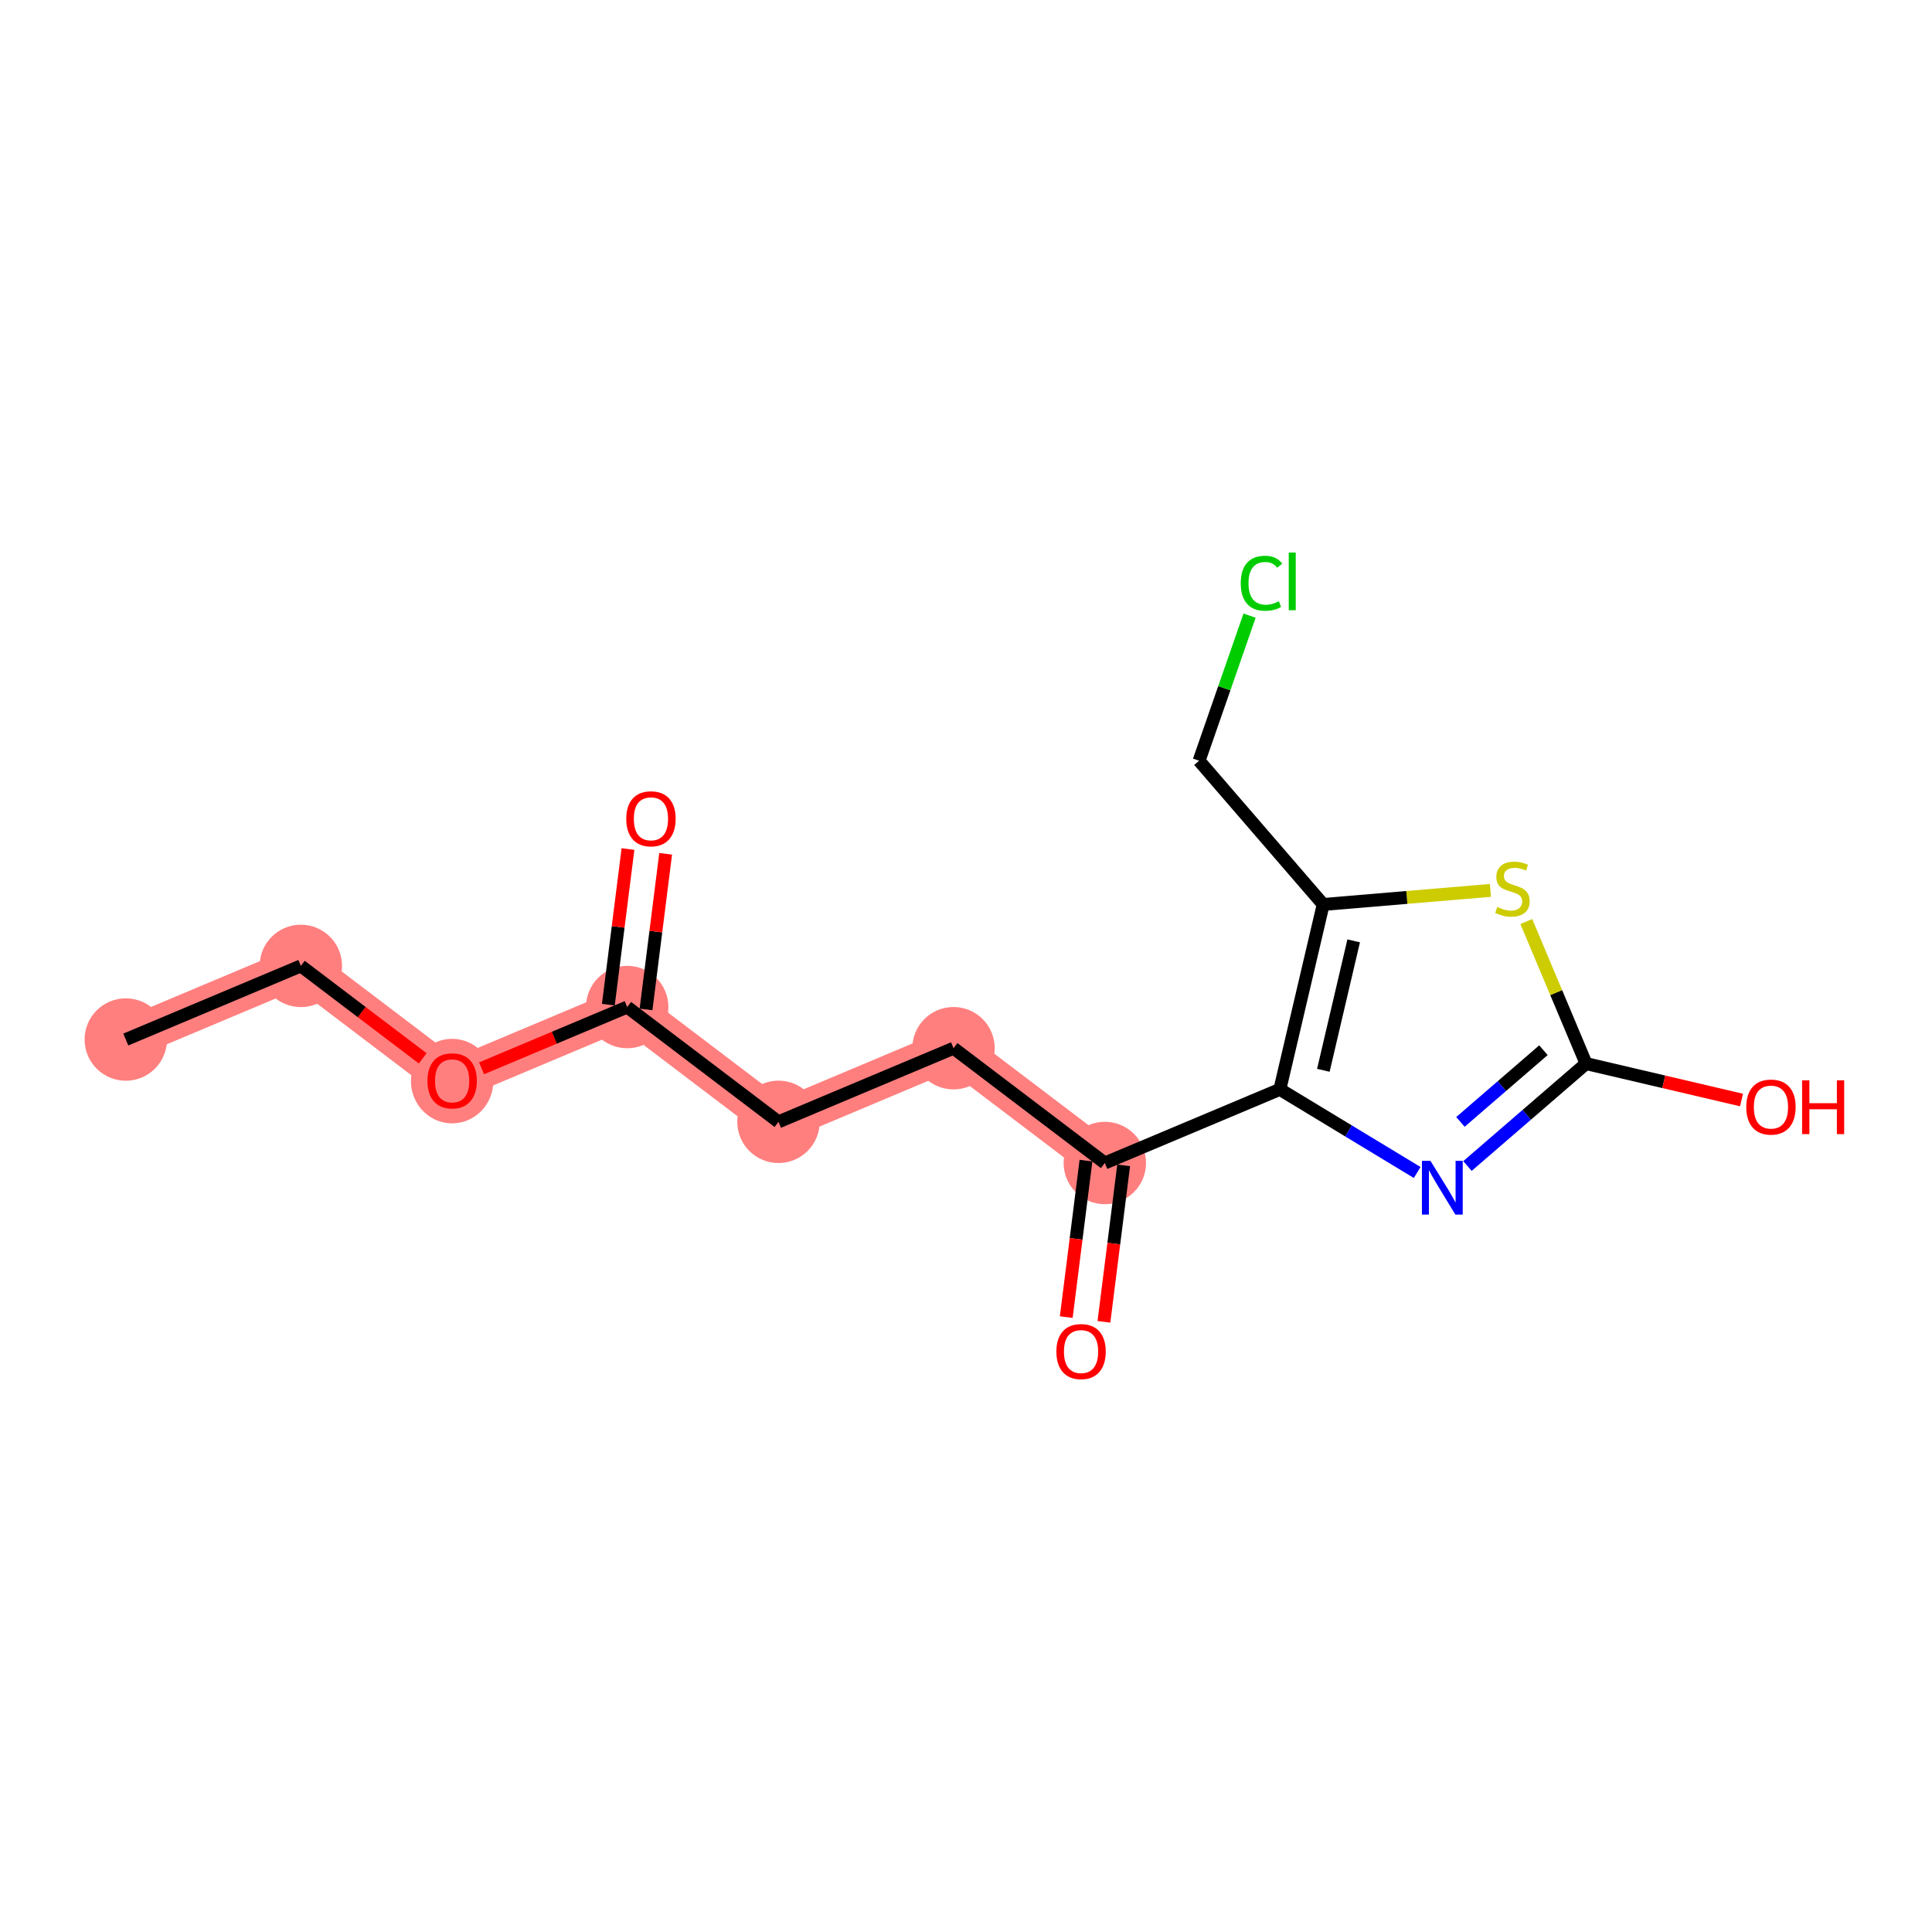 <?xml version='1.0' encoding='iso-8859-1'?>
<svg version='1.1' baseProfile='full'
              xmlns='http://www.w3.org/2000/svg'
                      xmlns:rdkit='http://www.rdkit.org/xml'
                      xmlns:xlink='http://www.w3.org/1999/xlink'
                  xml:space='preserve'
width='300px' height='300px' viewBox='0 0 300 300'>
<!-- END OF HEADER -->
<rect style='opacity:1.0;fill:#FFFFFF;stroke:none' width='300' height='300' x='0' y='0'> </rect>
<rect style='opacity:1.0;fill:#FFFFFF;stroke:none' width='300' height='300' x='0' y='0'> </rect>
<path d='M 19.534,161.418 L 46.716,149.985' style='fill:none;fill-rule:evenodd;stroke:#FF7F7F;stroke-width:6.3px;stroke-linecap:butt;stroke-linejoin:miter;stroke-opacity:1' />
<path d='M 46.716,149.985 L 70.208,167.808' style='fill:none;fill-rule:evenodd;stroke:#FF7F7F;stroke-width:6.3px;stroke-linecap:butt;stroke-linejoin:miter;stroke-opacity:1' />
<path d='M 70.208,167.808 L 97.39,156.375' style='fill:none;fill-rule:evenodd;stroke:#FF7F7F;stroke-width:6.3px;stroke-linecap:butt;stroke-linejoin:miter;stroke-opacity:1' />
<path d='M 97.39,156.375 L 120.882,174.199' style='fill:none;fill-rule:evenodd;stroke:#FF7F7F;stroke-width:6.3px;stroke-linecap:butt;stroke-linejoin:miter;stroke-opacity:1' />
<path d='M 120.882,174.199 L 148.064,162.766' style='fill:none;fill-rule:evenodd;stroke:#FF7F7F;stroke-width:6.3px;stroke-linecap:butt;stroke-linejoin:miter;stroke-opacity:1' />
<path d='M 148.064,162.766 L 171.556,180.59' style='fill:none;fill-rule:evenodd;stroke:#FF7F7F;stroke-width:6.3px;stroke-linecap:butt;stroke-linejoin:miter;stroke-opacity:1' />
<ellipse cx='19.534' cy='161.418' rx='5.898' ry='5.898'  style='fill:#FF7F7F;fill-rule:evenodd;stroke:#FF7F7F;stroke-width:1.0px;stroke-linecap:butt;stroke-linejoin:miter;stroke-opacity:1' />
<ellipse cx='46.716' cy='149.985' rx='5.898' ry='5.898'  style='fill:#FF7F7F;fill-rule:evenodd;stroke:#FF7F7F;stroke-width:1.0px;stroke-linecap:butt;stroke-linejoin:miter;stroke-opacity:1' />
<ellipse cx='70.208' cy='167.873' rx='5.898' ry='6.064'  style='fill:#FF7F7F;fill-rule:evenodd;stroke:#FF7F7F;stroke-width:1.0px;stroke-linecap:butt;stroke-linejoin:miter;stroke-opacity:1' />
<ellipse cx='97.39' cy='156.375' rx='5.898' ry='5.898'  style='fill:#FF7F7F;fill-rule:evenodd;stroke:#FF7F7F;stroke-width:1.0px;stroke-linecap:butt;stroke-linejoin:miter;stroke-opacity:1' />
<ellipse cx='120.882' cy='174.199' rx='5.898' ry='5.898'  style='fill:#FF7F7F;fill-rule:evenodd;stroke:#FF7F7F;stroke-width:1.0px;stroke-linecap:butt;stroke-linejoin:miter;stroke-opacity:1' />
<ellipse cx='148.064' cy='162.766' rx='5.898' ry='5.898'  style='fill:#FF7F7F;fill-rule:evenodd;stroke:#FF7F7F;stroke-width:1.0px;stroke-linecap:butt;stroke-linejoin:miter;stroke-opacity:1' />
<ellipse cx='171.556' cy='180.59' rx='5.898' ry='5.898'  style='fill:#FF7F7F;fill-rule:evenodd;stroke:#FF7F7F;stroke-width:1.0px;stroke-linecap:butt;stroke-linejoin:miter;stroke-opacity:1' />
<path class='bond-0 atom-0 atom-1' d='M 19.534,161.418 L 46.716,149.985' style='fill:none;fill-rule:evenodd;stroke:#000000;stroke-width:2.0px;stroke-linecap:butt;stroke-linejoin:miter;stroke-opacity:1' />
<path class='bond-1 atom-1 atom-2' d='M 46.716,149.985 L 56.176,157.163' style='fill:none;fill-rule:evenodd;stroke:#000000;stroke-width:2.0px;stroke-linecap:butt;stroke-linejoin:miter;stroke-opacity:1' />
<path class='bond-1 atom-1 atom-2' d='M 56.176,157.163 L 65.637,164.341' style='fill:none;fill-rule:evenodd;stroke:#FF0000;stroke-width:2.0px;stroke-linecap:butt;stroke-linejoin:miter;stroke-opacity:1' />
<path class='bond-2 atom-2 atom-3' d='M 74.779,165.886 L 86.084,161.131' style='fill:none;fill-rule:evenodd;stroke:#FF0000;stroke-width:2.0px;stroke-linecap:butt;stroke-linejoin:miter;stroke-opacity:1' />
<path class='bond-2 atom-2 atom-3' d='M 86.084,161.131 L 97.39,156.375' style='fill:none;fill-rule:evenodd;stroke:#000000;stroke-width:2.0px;stroke-linecap:butt;stroke-linejoin:miter;stroke-opacity:1' />
<path class='bond-3 atom-3 atom-4' d='M 100.315,156.744 L 101.839,144.661' style='fill:none;fill-rule:evenodd;stroke:#000000;stroke-width:2.0px;stroke-linecap:butt;stroke-linejoin:miter;stroke-opacity:1' />
<path class='bond-3 atom-3 atom-4' d='M 101.839,144.661 L 103.363,132.578' style='fill:none;fill-rule:evenodd;stroke:#FF0000;stroke-width:2.0px;stroke-linecap:butt;stroke-linejoin:miter;stroke-opacity:1' />
<path class='bond-3 atom-3 atom-4' d='M 94.464,156.007 L 95.988,143.923' style='fill:none;fill-rule:evenodd;stroke:#000000;stroke-width:2.0px;stroke-linecap:butt;stroke-linejoin:miter;stroke-opacity:1' />
<path class='bond-3 atom-3 atom-4' d='M 95.988,143.923 L 97.512,131.84' style='fill:none;fill-rule:evenodd;stroke:#FF0000;stroke-width:2.0px;stroke-linecap:butt;stroke-linejoin:miter;stroke-opacity:1' />
<path class='bond-4 atom-3 atom-5' d='M 97.39,156.375 L 120.882,174.199' style='fill:none;fill-rule:evenodd;stroke:#000000;stroke-width:2.0px;stroke-linecap:butt;stroke-linejoin:miter;stroke-opacity:1' />
<path class='bond-5 atom-5 atom-6' d='M 120.882,174.199 L 148.064,162.766' style='fill:none;fill-rule:evenodd;stroke:#000000;stroke-width:2.0px;stroke-linecap:butt;stroke-linejoin:miter;stroke-opacity:1' />
<path class='bond-6 atom-6 atom-7' d='M 148.064,162.766 L 171.556,180.59' style='fill:none;fill-rule:evenodd;stroke:#000000;stroke-width:2.0px;stroke-linecap:butt;stroke-linejoin:miter;stroke-opacity:1' />
<path class='bond-7 atom-7 atom-8' d='M 168.63,180.221 L 167.098,192.369' style='fill:none;fill-rule:evenodd;stroke:#000000;stroke-width:2.0px;stroke-linecap:butt;stroke-linejoin:miter;stroke-opacity:1' />
<path class='bond-7 atom-7 atom-8' d='M 167.098,192.369 L 165.566,204.517' style='fill:none;fill-rule:evenodd;stroke:#FF0000;stroke-width:2.0px;stroke-linecap:butt;stroke-linejoin:miter;stroke-opacity:1' />
<path class='bond-7 atom-7 atom-8' d='M 174.481,180.959 L 172.949,193.107' style='fill:none;fill-rule:evenodd;stroke:#000000;stroke-width:2.0px;stroke-linecap:butt;stroke-linejoin:miter;stroke-opacity:1' />
<path class='bond-7 atom-7 atom-8' d='M 172.949,193.107 L 171.417,205.255' style='fill:none;fill-rule:evenodd;stroke:#FF0000;stroke-width:2.0px;stroke-linecap:butt;stroke-linejoin:miter;stroke-opacity:1' />
<path class='bond-8 atom-7 atom-9' d='M 171.556,180.59 L 198.737,169.157' style='fill:none;fill-rule:evenodd;stroke:#000000;stroke-width:2.0px;stroke-linecap:butt;stroke-linejoin:miter;stroke-opacity:1' />
<path class='bond-9 atom-9 atom-10' d='M 198.737,169.157 L 209.399,175.61' style='fill:none;fill-rule:evenodd;stroke:#000000;stroke-width:2.0px;stroke-linecap:butt;stroke-linejoin:miter;stroke-opacity:1' />
<path class='bond-9 atom-9 atom-10' d='M 209.399,175.61 L 220.06,182.064' style='fill:none;fill-rule:evenodd;stroke:#0000FF;stroke-width:2.0px;stroke-linecap:butt;stroke-linejoin:miter;stroke-opacity:1' />
<path class='bond-16 atom-14 atom-9' d='M 205.465,140.446 L 198.737,169.157' style='fill:none;fill-rule:evenodd;stroke:#000000;stroke-width:2.0px;stroke-linecap:butt;stroke-linejoin:miter;stroke-opacity:1' />
<path class='bond-16 atom-14 atom-9' d='M 210.198,146.098 L 205.489,166.196' style='fill:none;fill-rule:evenodd;stroke:#000000;stroke-width:2.0px;stroke-linecap:butt;stroke-linejoin:miter;stroke-opacity:1' />
<path class='bond-10 atom-10 atom-11' d='M 227.868,181.056 L 237.075,173.105' style='fill:none;fill-rule:evenodd;stroke:#0000FF;stroke-width:2.0px;stroke-linecap:butt;stroke-linejoin:miter;stroke-opacity:1' />
<path class='bond-10 atom-10 atom-11' d='M 237.075,173.105 L 246.282,165.154' style='fill:none;fill-rule:evenodd;stroke:#000000;stroke-width:2.0px;stroke-linecap:butt;stroke-linejoin:miter;stroke-opacity:1' />
<path class='bond-10 atom-10 atom-11' d='M 226.776,174.207 L 233.221,168.641' style='fill:none;fill-rule:evenodd;stroke:#0000FF;stroke-width:2.0px;stroke-linecap:butt;stroke-linejoin:miter;stroke-opacity:1' />
<path class='bond-10 atom-10 atom-11' d='M 233.221,168.641 L 239.666,163.076' style='fill:none;fill-rule:evenodd;stroke:#000000;stroke-width:2.0px;stroke-linecap:butt;stroke-linejoin:miter;stroke-opacity:1' />
<path class='bond-11 atom-11 atom-12' d='M 246.282,165.154 L 258.352,167.982' style='fill:none;fill-rule:evenodd;stroke:#000000;stroke-width:2.0px;stroke-linecap:butt;stroke-linejoin:miter;stroke-opacity:1' />
<path class='bond-11 atom-11 atom-12' d='M 258.352,167.982 L 270.422,170.811' style='fill:none;fill-rule:evenodd;stroke:#FF0000;stroke-width:2.0px;stroke-linecap:butt;stroke-linejoin:miter;stroke-opacity:1' />
<path class='bond-12 atom-11 atom-13' d='M 246.282,165.154 L 241.644,154.126' style='fill:none;fill-rule:evenodd;stroke:#000000;stroke-width:2.0px;stroke-linecap:butt;stroke-linejoin:miter;stroke-opacity:1' />
<path class='bond-12 atom-11 atom-13' d='M 241.644,154.126 L 237.005,143.097' style='fill:none;fill-rule:evenodd;stroke:#CCCC00;stroke-width:2.0px;stroke-linecap:butt;stroke-linejoin:miter;stroke-opacity:1' />
<path class='bond-13 atom-13 atom-14' d='M 231.435,138.26 L 218.45,139.353' style='fill:none;fill-rule:evenodd;stroke:#CCCC00;stroke-width:2.0px;stroke-linecap:butt;stroke-linejoin:miter;stroke-opacity:1' />
<path class='bond-13 atom-13 atom-14' d='M 218.45,139.353 L 205.465,140.446' style='fill:none;fill-rule:evenodd;stroke:#000000;stroke-width:2.0px;stroke-linecap:butt;stroke-linejoin:miter;stroke-opacity:1' />
<path class='bond-14 atom-14 atom-15' d='M 205.465,140.446 L 186.192,118.128' style='fill:none;fill-rule:evenodd;stroke:#000000;stroke-width:2.0px;stroke-linecap:butt;stroke-linejoin:miter;stroke-opacity:1' />
<path class='bond-15 atom-15 atom-16' d='M 186.192,118.128 L 190.112,106.862' style='fill:none;fill-rule:evenodd;stroke:#000000;stroke-width:2.0px;stroke-linecap:butt;stroke-linejoin:miter;stroke-opacity:1' />
<path class='bond-15 atom-15 atom-16' d='M 190.112,106.862 L 194.032,95.597' style='fill:none;fill-rule:evenodd;stroke:#00CC00;stroke-width:2.0px;stroke-linecap:butt;stroke-linejoin:miter;stroke-opacity:1' />
<path  class='atom-2' d='M 66.374 167.832
Q 66.374 165.827, 67.365 164.706
Q 68.356 163.586, 70.208 163.586
Q 72.06 163.586, 73.051 164.706
Q 74.041 165.827, 74.041 167.832
Q 74.041 169.861, 73.039 171.017
Q 72.036 172.161, 70.208 172.161
Q 68.368 172.161, 67.365 171.017
Q 66.374 169.873, 66.374 167.832
M 70.208 171.217
Q 71.482 171.217, 72.166 170.368
Q 72.862 169.507, 72.862 167.832
Q 72.862 166.193, 72.166 165.367
Q 71.482 164.529, 70.208 164.529
Q 68.934 164.529, 68.238 165.355
Q 67.554 166.181, 67.554 167.832
Q 67.554 169.519, 68.238 170.368
Q 68.934 171.217, 70.208 171.217
' fill='#FF0000'/>
<path  class='atom-4' d='M 97.246 127.143
Q 97.246 125.137, 98.237 124.017
Q 99.227 122.896, 101.079 122.896
Q 102.931 122.896, 103.922 124.017
Q 104.913 125.137, 104.913 127.143
Q 104.913 129.171, 103.91 130.327
Q 102.908 131.471, 101.079 131.471
Q 99.239 131.471, 98.237 130.327
Q 97.246 129.183, 97.246 127.143
M 101.079 130.528
Q 102.353 130.528, 103.037 129.679
Q 103.733 128.817, 103.733 127.143
Q 103.733 125.503, 103.037 124.677
Q 102.353 123.84, 101.079 123.84
Q 99.805 123.84, 99.109 124.665
Q 98.425 125.491, 98.425 127.143
Q 98.425 128.829, 99.109 129.679
Q 99.805 130.528, 101.079 130.528
' fill='#FF0000'/>
<path  class='atom-8' d='M 164.033 209.87
Q 164.033 207.865, 165.023 206.744
Q 166.014 205.624, 167.866 205.624
Q 169.718 205.624, 170.709 206.744
Q 171.7 207.865, 171.7 209.87
Q 171.7 211.899, 170.697 213.055
Q 169.694 214.199, 167.866 214.199
Q 166.026 214.199, 165.023 213.055
Q 164.033 211.91, 164.033 209.87
M 167.866 213.255
Q 169.14 213.255, 169.824 212.406
Q 170.52 211.545, 170.52 209.87
Q 170.52 208.23, 169.824 207.405
Q 169.14 206.567, 167.866 206.567
Q 166.592 206.567, 165.896 207.393
Q 165.212 208.219, 165.212 209.87
Q 165.212 211.557, 165.896 212.406
Q 166.592 213.255, 167.866 213.255
' fill='#FF0000'/>
<path  class='atom-10' d='M 222.118 180.252
L 224.854 184.675
Q 225.126 185.111, 225.562 185.902
Q 225.999 186.692, 226.022 186.739
L 226.022 180.252
L 227.131 180.252
L 227.131 188.603
L 225.987 188.603
L 223.05 183.767
Q 222.708 183.2, 222.342 182.552
Q 221.988 181.903, 221.882 181.702
L 221.882 188.603
L 220.797 188.603
L 220.797 180.252
L 222.118 180.252
' fill='#0000FF'/>
<path  class='atom-12' d='M 271.159 171.905
Q 271.159 169.9, 272.15 168.779
Q 273.141 167.659, 274.993 167.659
Q 276.845 167.659, 277.836 168.779
Q 278.826 169.9, 278.826 171.905
Q 278.826 173.934, 277.824 175.09
Q 276.821 176.234, 274.993 176.234
Q 273.153 176.234, 272.15 175.09
Q 271.159 173.946, 271.159 171.905
M 274.993 175.29
Q 276.267 175.29, 276.951 174.441
Q 277.647 173.58, 277.647 171.905
Q 277.647 170.266, 276.951 169.44
Q 276.267 168.603, 274.993 168.603
Q 273.719 168.603, 273.023 169.428
Q 272.339 170.254, 272.339 171.905
Q 272.339 173.592, 273.023 174.441
Q 273.719 175.29, 274.993 175.29
' fill='#FF0000'/>
<path  class='atom-12' d='M 279.829 167.753
L 280.961 167.753
L 280.961 171.304
L 285.231 171.304
L 285.231 167.753
L 286.364 167.753
L 286.364 176.104
L 285.231 176.104
L 285.231 172.247
L 280.961 172.247
L 280.961 176.104
L 279.829 176.104
L 279.829 167.753
' fill='#FF0000'/>
<path  class='atom-13' d='M 232.49 140.839
Q 232.585 140.874, 232.974 141.039
Q 233.363 141.204, 233.788 141.31
Q 234.224 141.405, 234.649 141.405
Q 235.439 141.405, 235.899 141.027
Q 236.359 140.638, 236.359 139.966
Q 236.359 139.506, 236.123 139.223
Q 235.899 138.94, 235.545 138.786
Q 235.191 138.633, 234.602 138.456
Q 233.859 138.232, 233.41 138.019
Q 232.974 137.807, 232.655 137.359
Q 232.349 136.911, 232.349 136.156
Q 232.349 135.106, 233.056 134.457
Q 233.776 133.809, 235.191 133.809
Q 236.159 133.809, 237.256 134.269
L 236.984 135.177
Q 235.982 134.764, 235.227 134.764
Q 234.413 134.764, 233.965 135.106
Q 233.516 135.436, 233.528 136.014
Q 233.528 136.463, 233.752 136.734
Q 233.988 137.005, 234.319 137.158
Q 234.661 137.312, 235.227 137.489
Q 235.982 137.725, 236.43 137.961
Q 236.878 138.196, 237.197 138.68
Q 237.527 139.152, 237.527 139.966
Q 237.527 141.122, 236.748 141.747
Q 235.982 142.36, 234.696 142.36
Q 233.953 142.36, 233.387 142.195
Q 232.832 142.042, 232.172 141.77
L 232.49 140.839
' fill='#CCCC00'/>
<path  class='atom-16' d='M 192.664 90.567
Q 192.664 88.491, 193.631 87.405
Q 194.61 86.308, 196.462 86.308
Q 198.184 86.308, 199.104 87.523
L 198.325 88.16
Q 197.653 87.276, 196.462 87.276
Q 195.2 87.276, 194.527 88.125
Q 193.867 88.962, 193.867 90.567
Q 193.867 92.218, 194.551 93.067
Q 195.247 93.916, 196.591 93.916
Q 197.511 93.916, 198.585 93.362
L 198.915 94.247
Q 198.479 94.53, 197.818 94.695
Q 197.158 94.86, 196.426 94.86
Q 194.61 94.86, 193.631 93.751
Q 192.664 92.642, 192.664 90.567
' fill='#00CC00'/>
<path  class='atom-16' d='M 200.118 85.801
L 201.203 85.801
L 201.203 94.754
L 200.118 94.754
L 200.118 85.801
' fill='#00CC00'/>
</svg>
